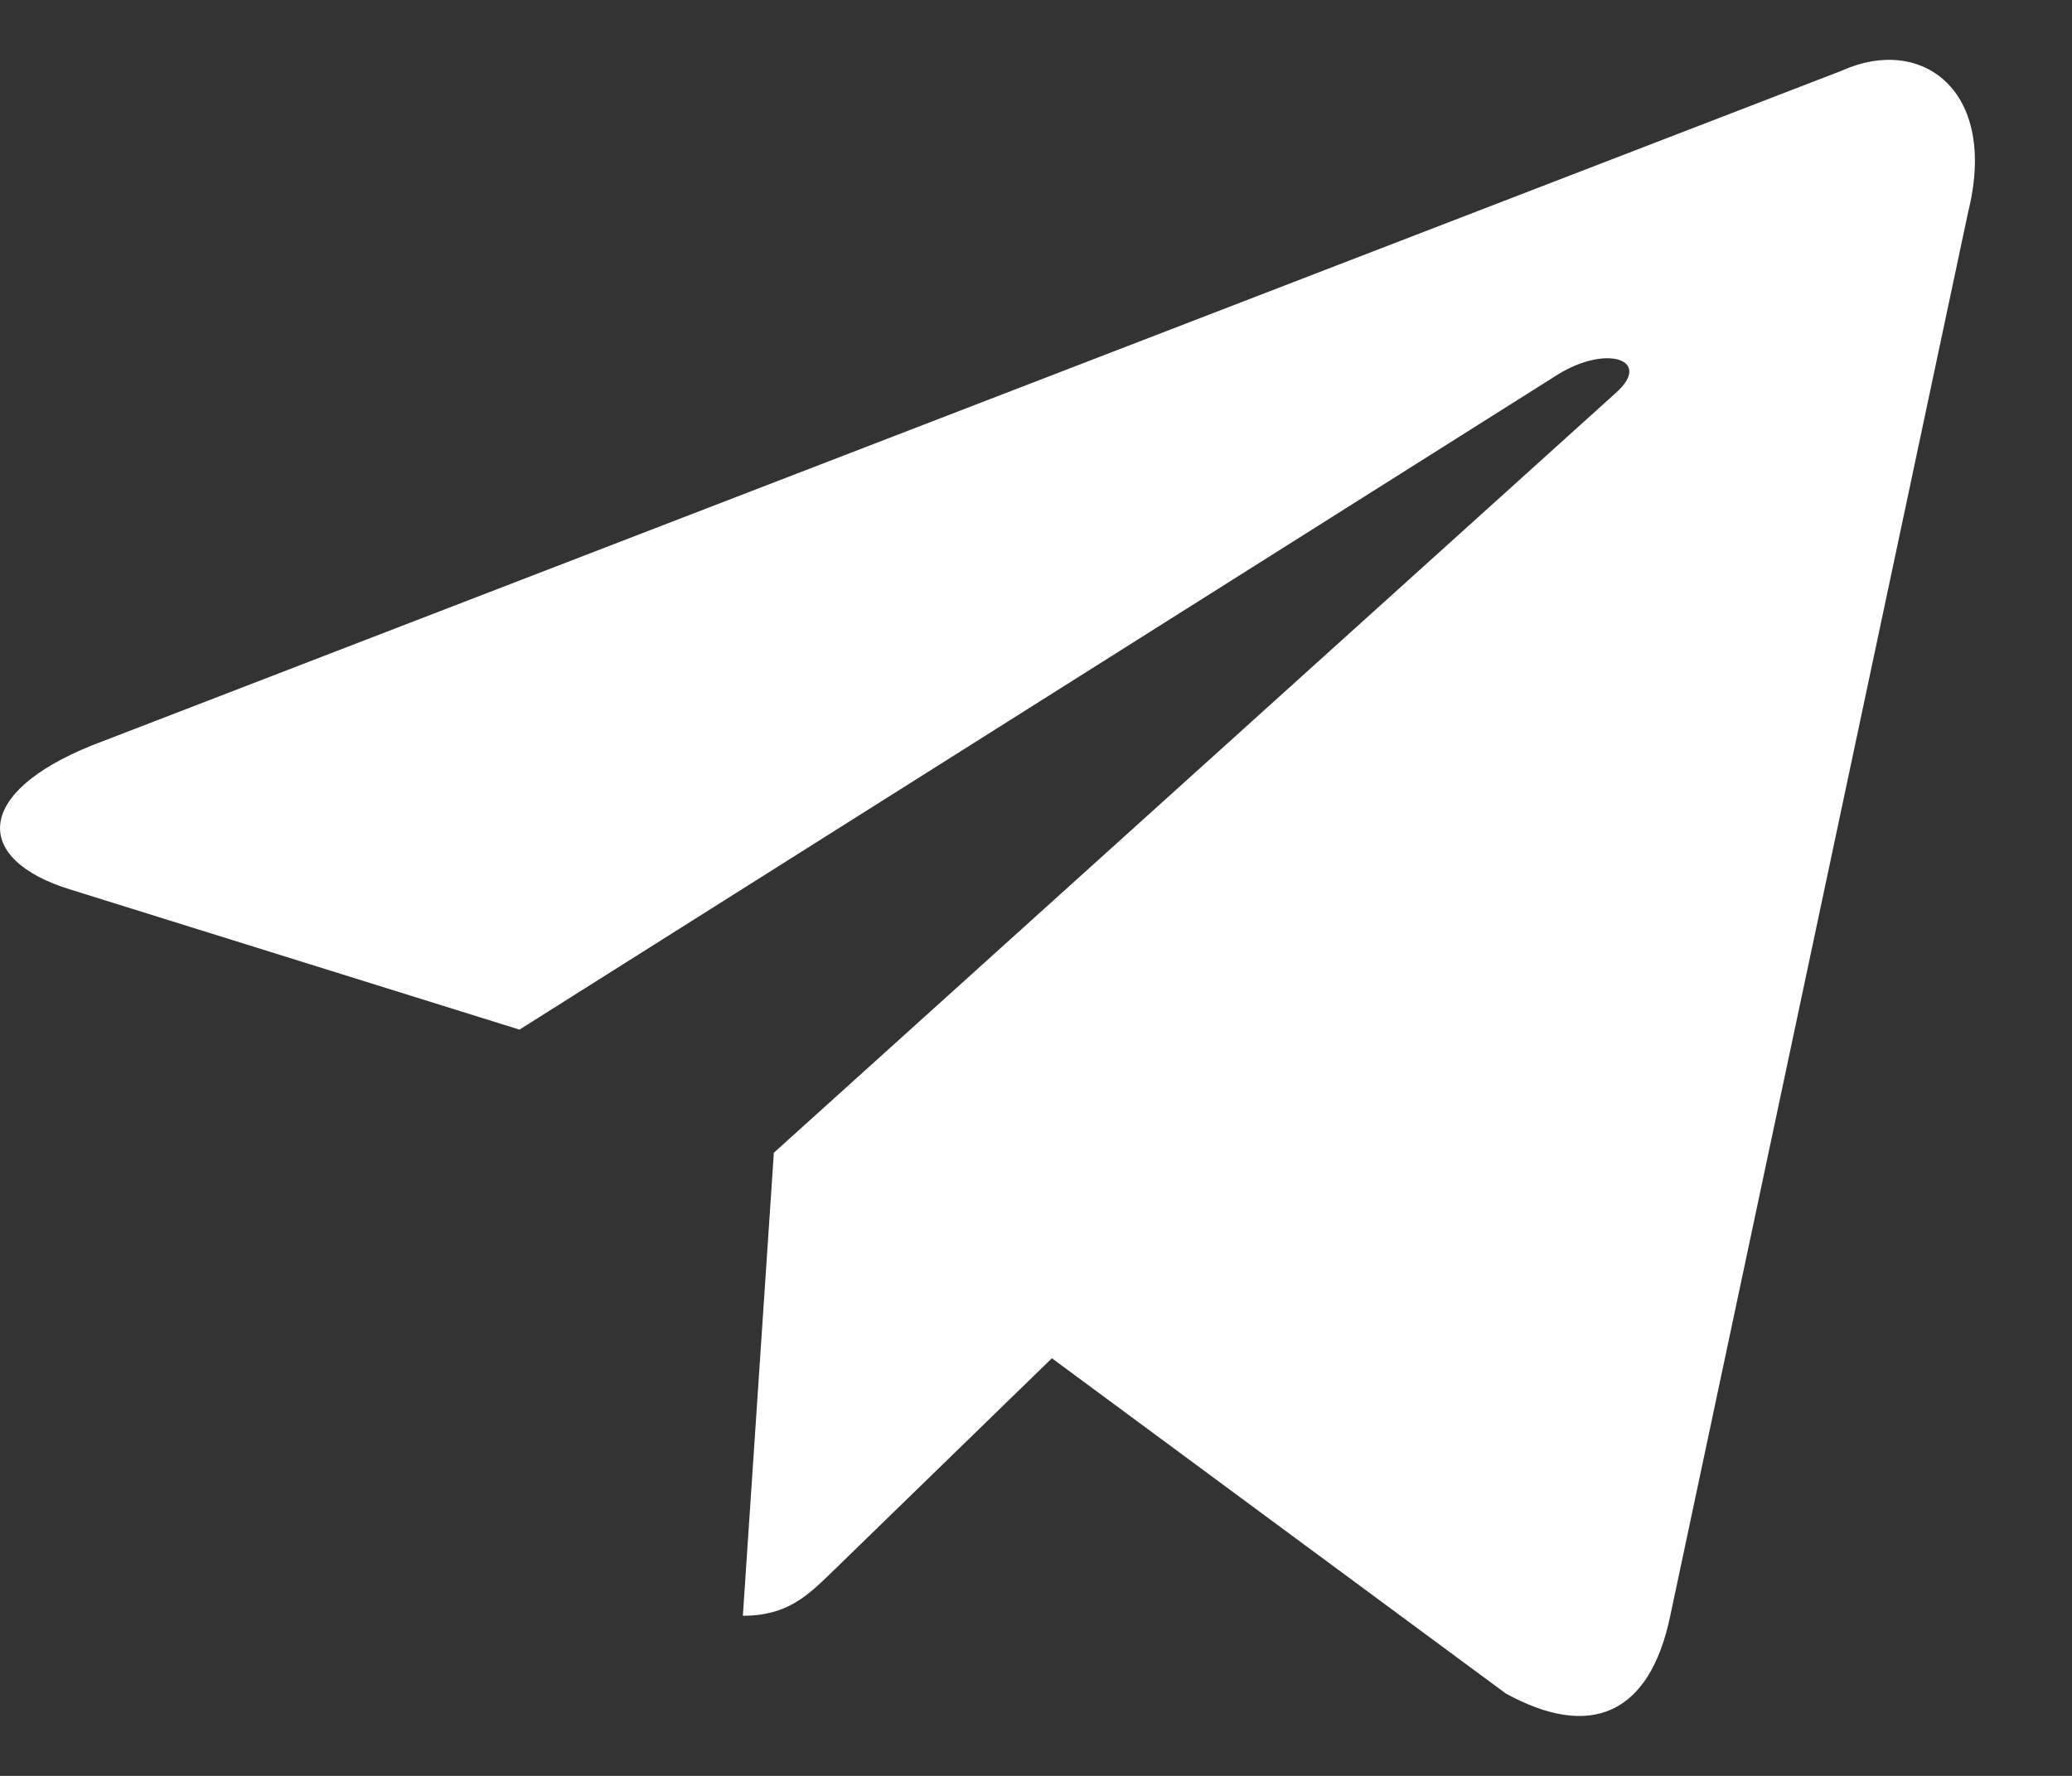 <?xml version="1.0" encoding="UTF-8"?> <svg xmlns="http://www.w3.org/2000/svg" width="21" height="18" viewBox="0 0 21 18" fill="none"><rect x="0" y="0" width="21" height="18" fill="#333333" stroke="none"/> <path d="M18.665 0.717L0.935 7.554C-0.275 8.04 -0.268 8.715 0.713 9.016L5.265 10.436L15.797 3.791C16.295 3.488 16.75 3.651 16.376 3.983L7.843 11.684H7.841L7.843 11.685L7.529 16.377C7.989 16.377 8.192 16.166 8.45 15.917L10.661 13.767L15.26 17.164C16.108 17.631 16.717 17.391 16.928 16.379L19.947 2.151C20.256 0.912 19.474 0.351 18.665 0.717Z" fill="white"></path> </svg> 